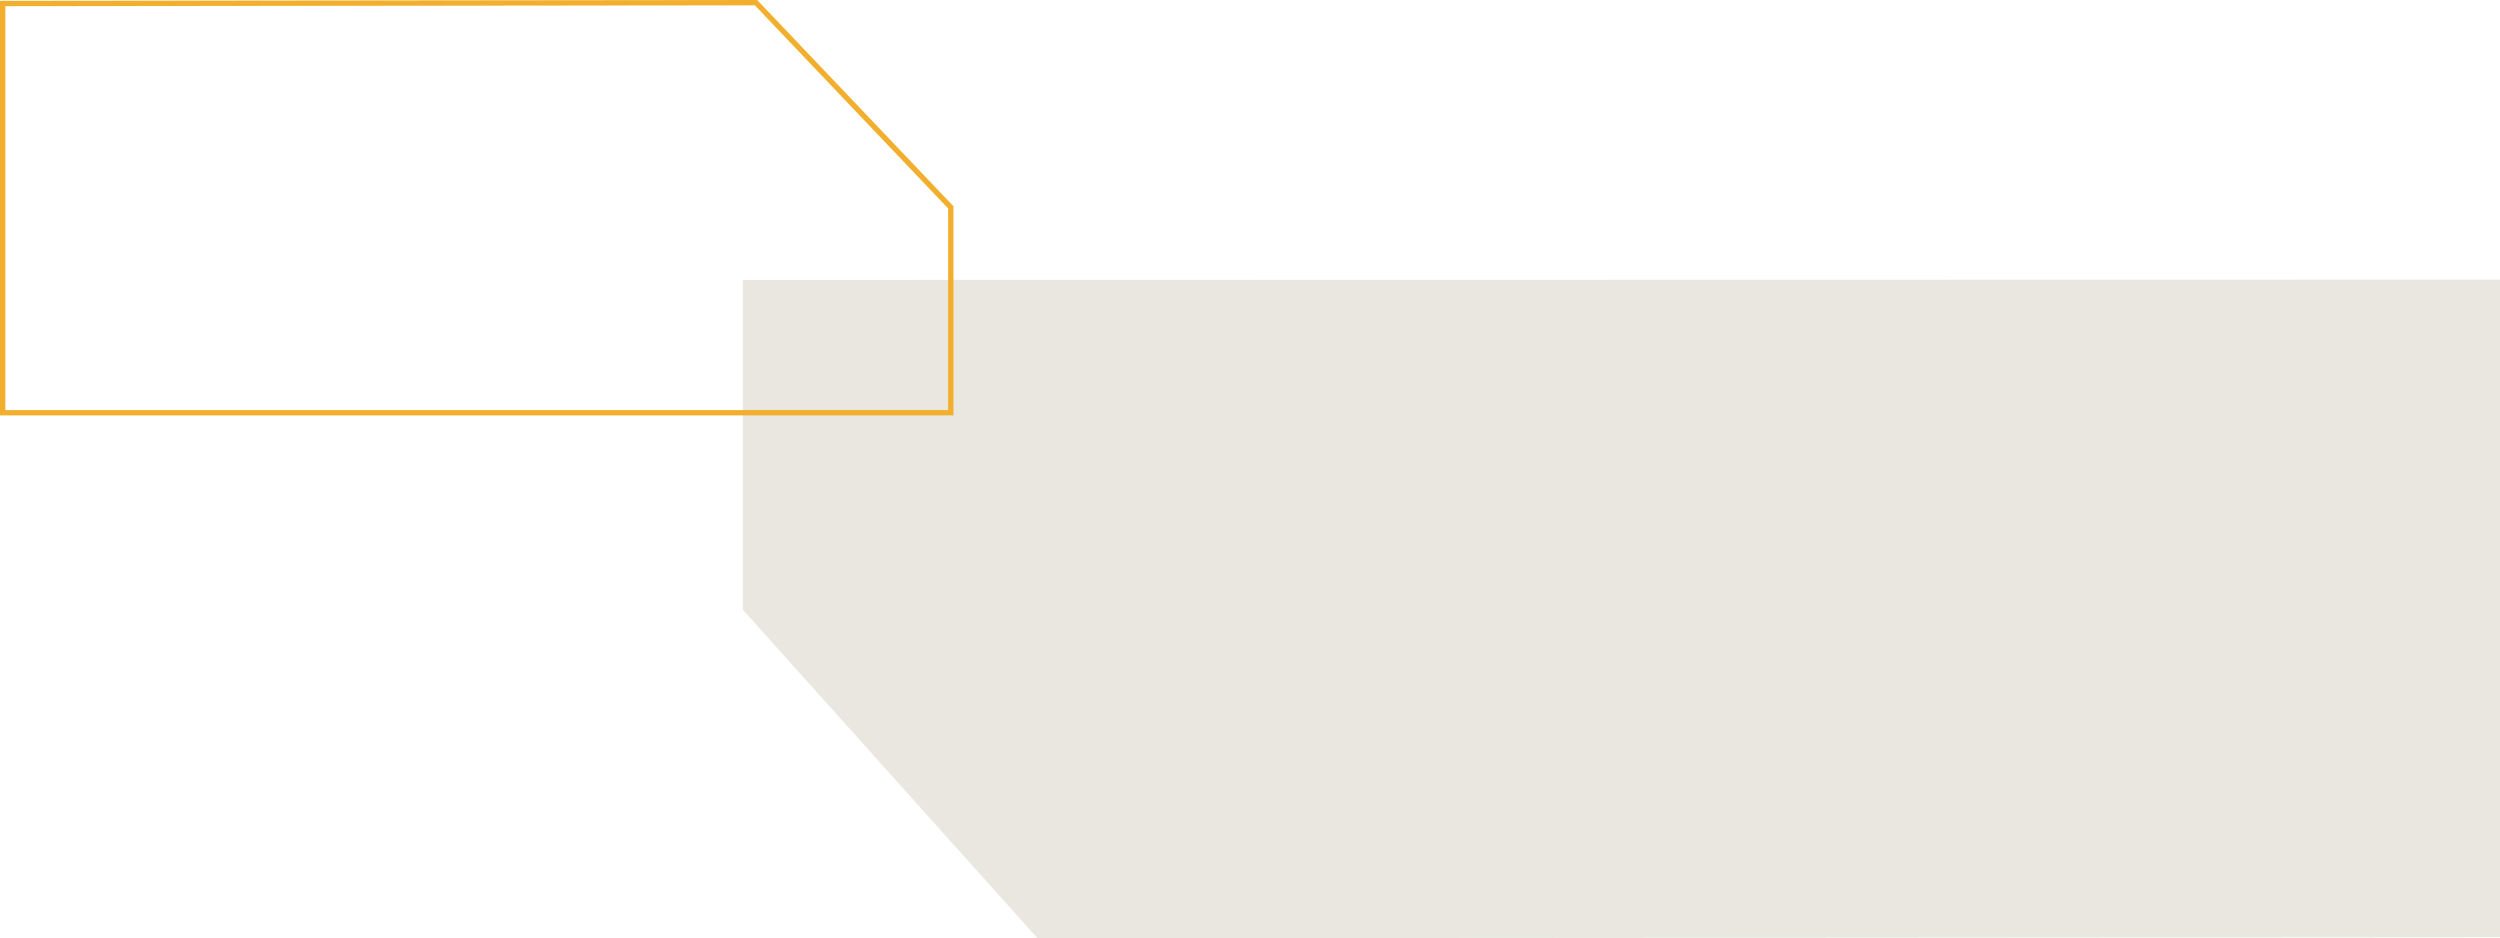 <svg xmlns="http://www.w3.org/2000/svg" overflow="visible" viewBox="0 0 1399 525.06"><path fill="#e9e7df" d="M415.71 341.2V156.65l983.29-.19v368l-818.37.6z"/><path fill="none" stroke="#f2af2d" stroke-width="3" stroke-miterlimit="10" d="M532.06 116.02V230.97L1.5 230.96v-229l421.58-.46z"/></svg>